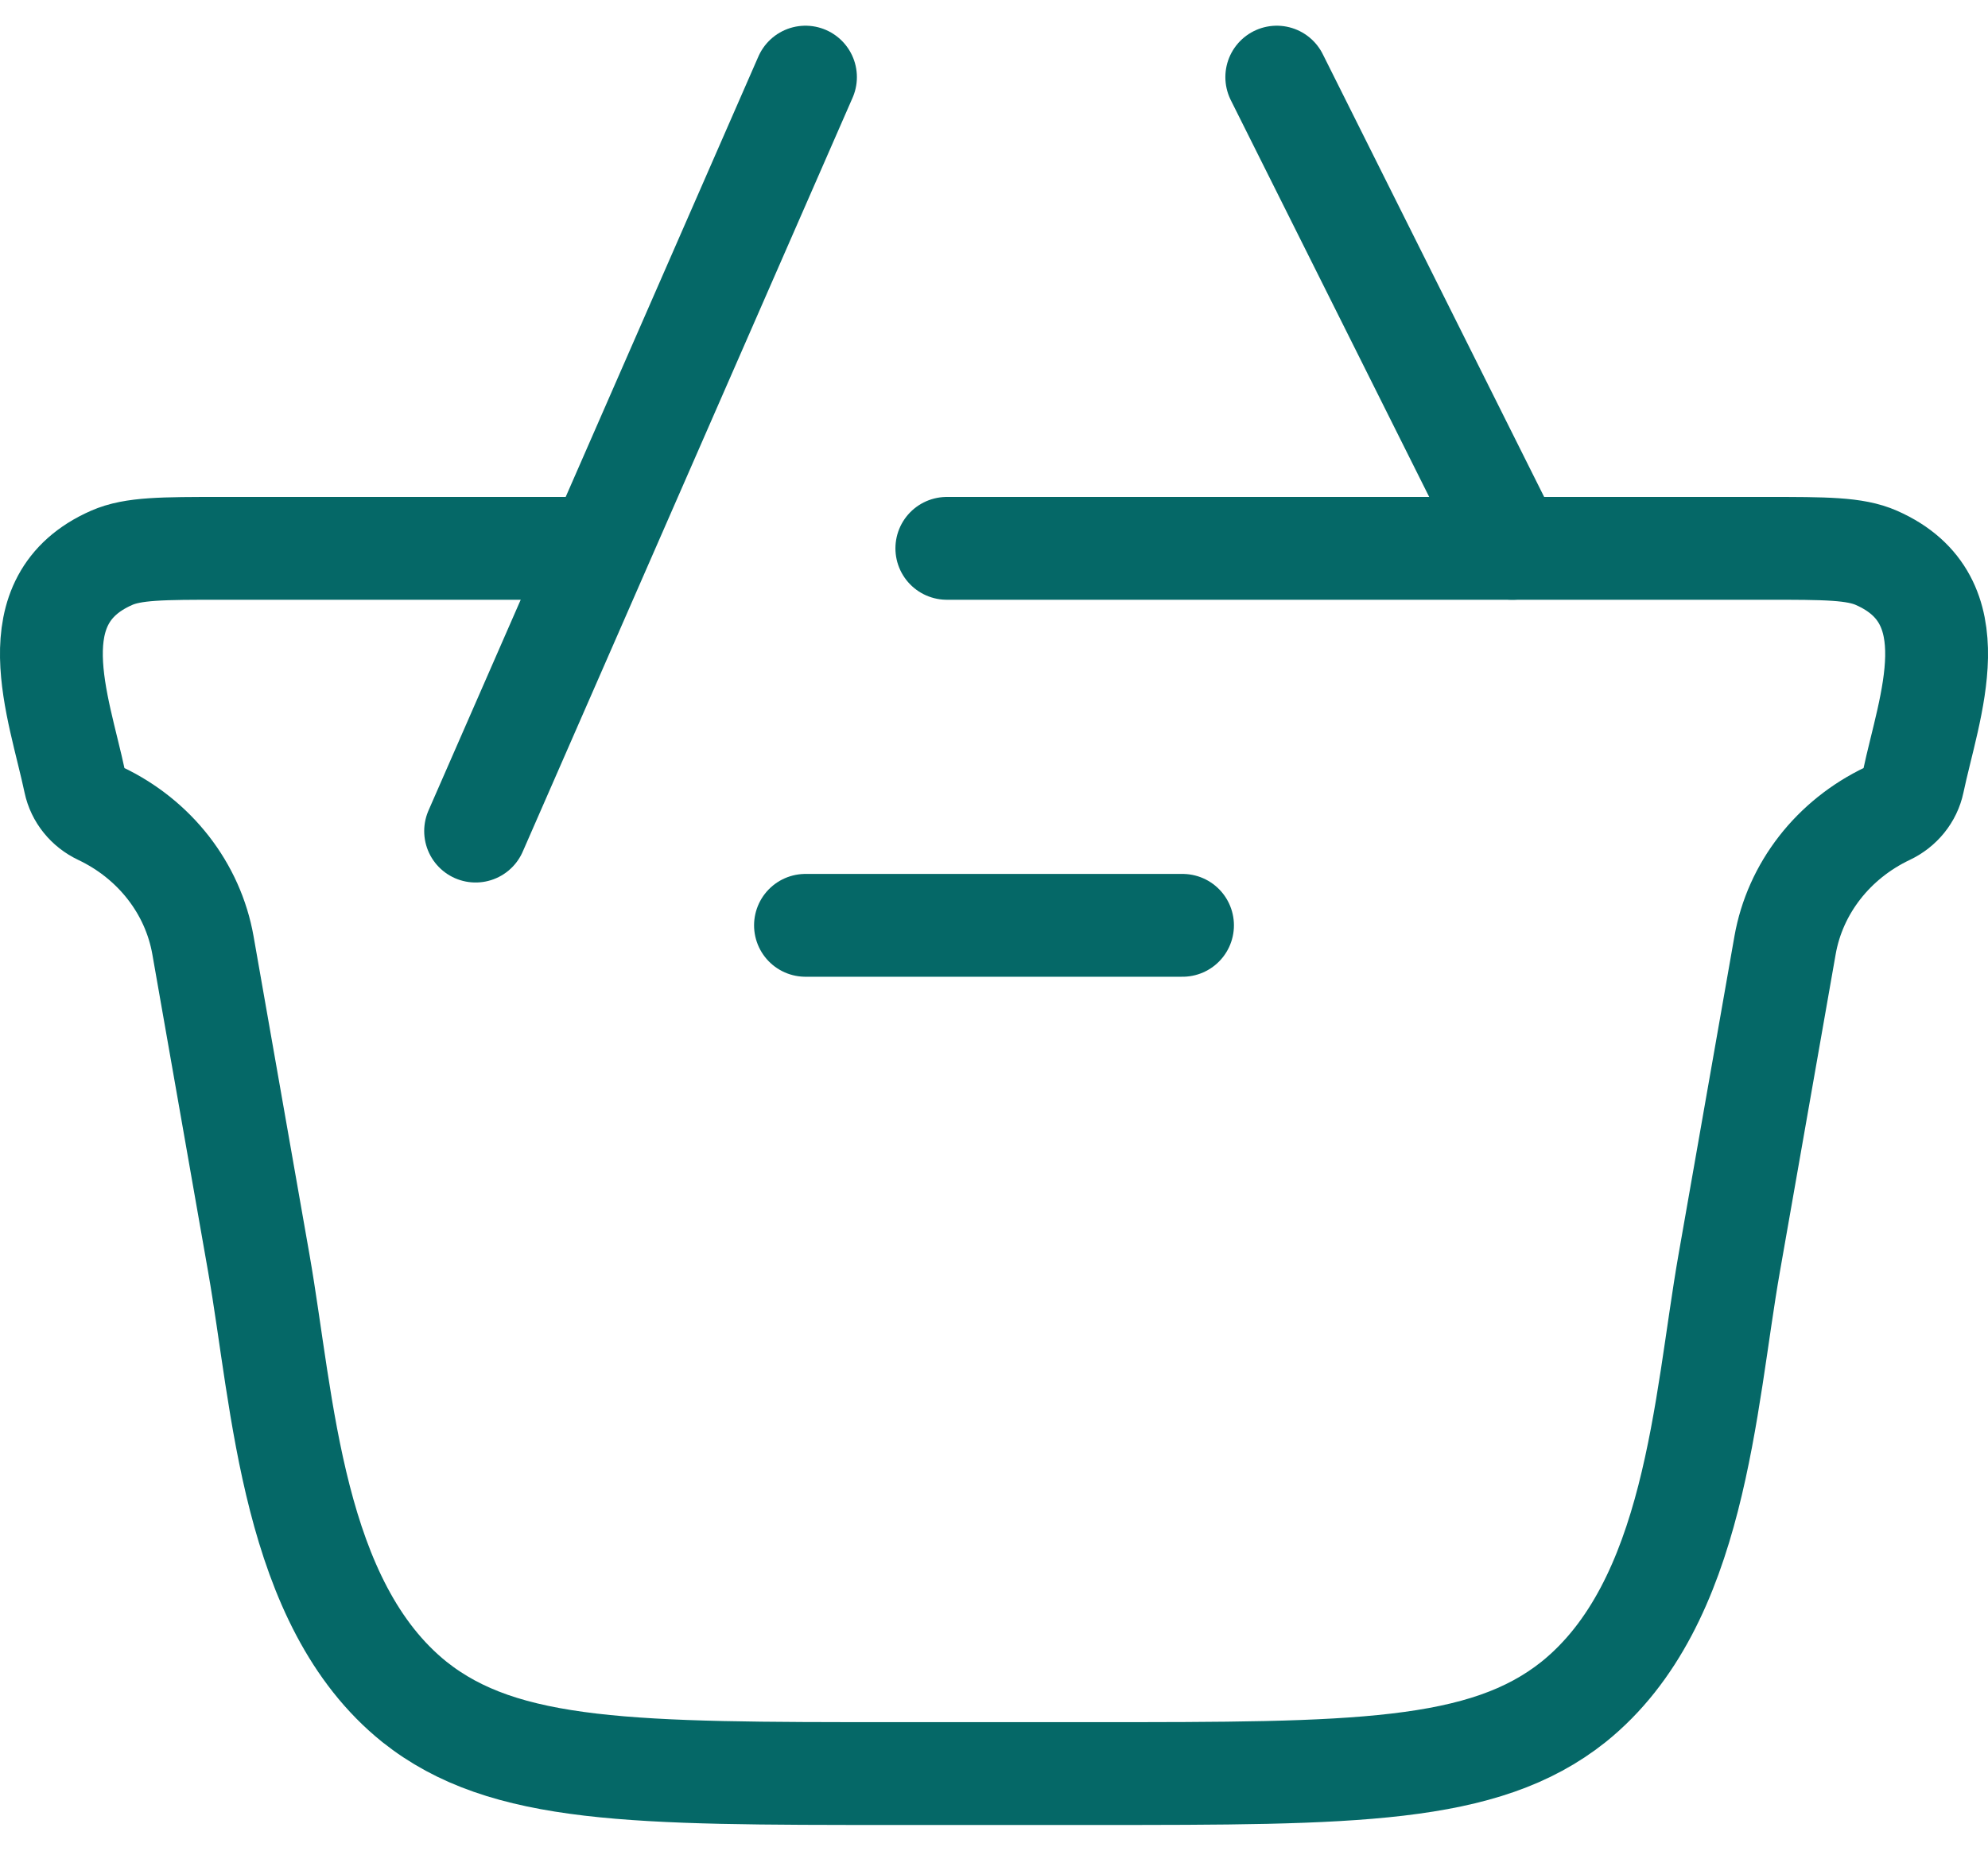 <?xml version="1.0" encoding="UTF-8"?> <svg xmlns="http://www.w3.org/2000/svg" width="29" height="27" viewBox="0 0 29 27" fill="none"><path d="M13.812 8H25.77C26.629 8 27.058 8 27.373 8.139C28.764 8.752 28.142 10.297 27.908 11.408C27.866 11.607 27.729 11.777 27.537 11.868C26.742 12.245 26.185 12.961 26.039 13.793L25.224 18.433C24.866 20.475 24.743 23.392 22.954 24.83C21.642 25.875 19.75 25.875 15.968 25.875H13.032C9.25 25.875 7.359 25.875 6.046 24.83C4.257 23.392 4.134 20.475 3.776 18.433L2.961 13.793C2.815 12.961 2.258 12.245 1.463 11.868C1.271 11.777 1.134 11.607 1.092 11.408C0.858 10.297 0.236 8.752 1.627 8.139C1.942 8 2.371 8 3.23 8H8.312" stroke="#056867" stroke-width="1.5" stroke-linecap="round"></path><path d="M17.25 13.5L11.75 13.5" stroke="#056867" stroke-width="1.5" stroke-linecap="round" stroke-linejoin="round"></path><path d="M6.938 12.125L11.75 1.125M18.625 1.125L22.062 8" stroke="#056867" stroke-width="1.5" stroke-linecap="round"></path></svg> 